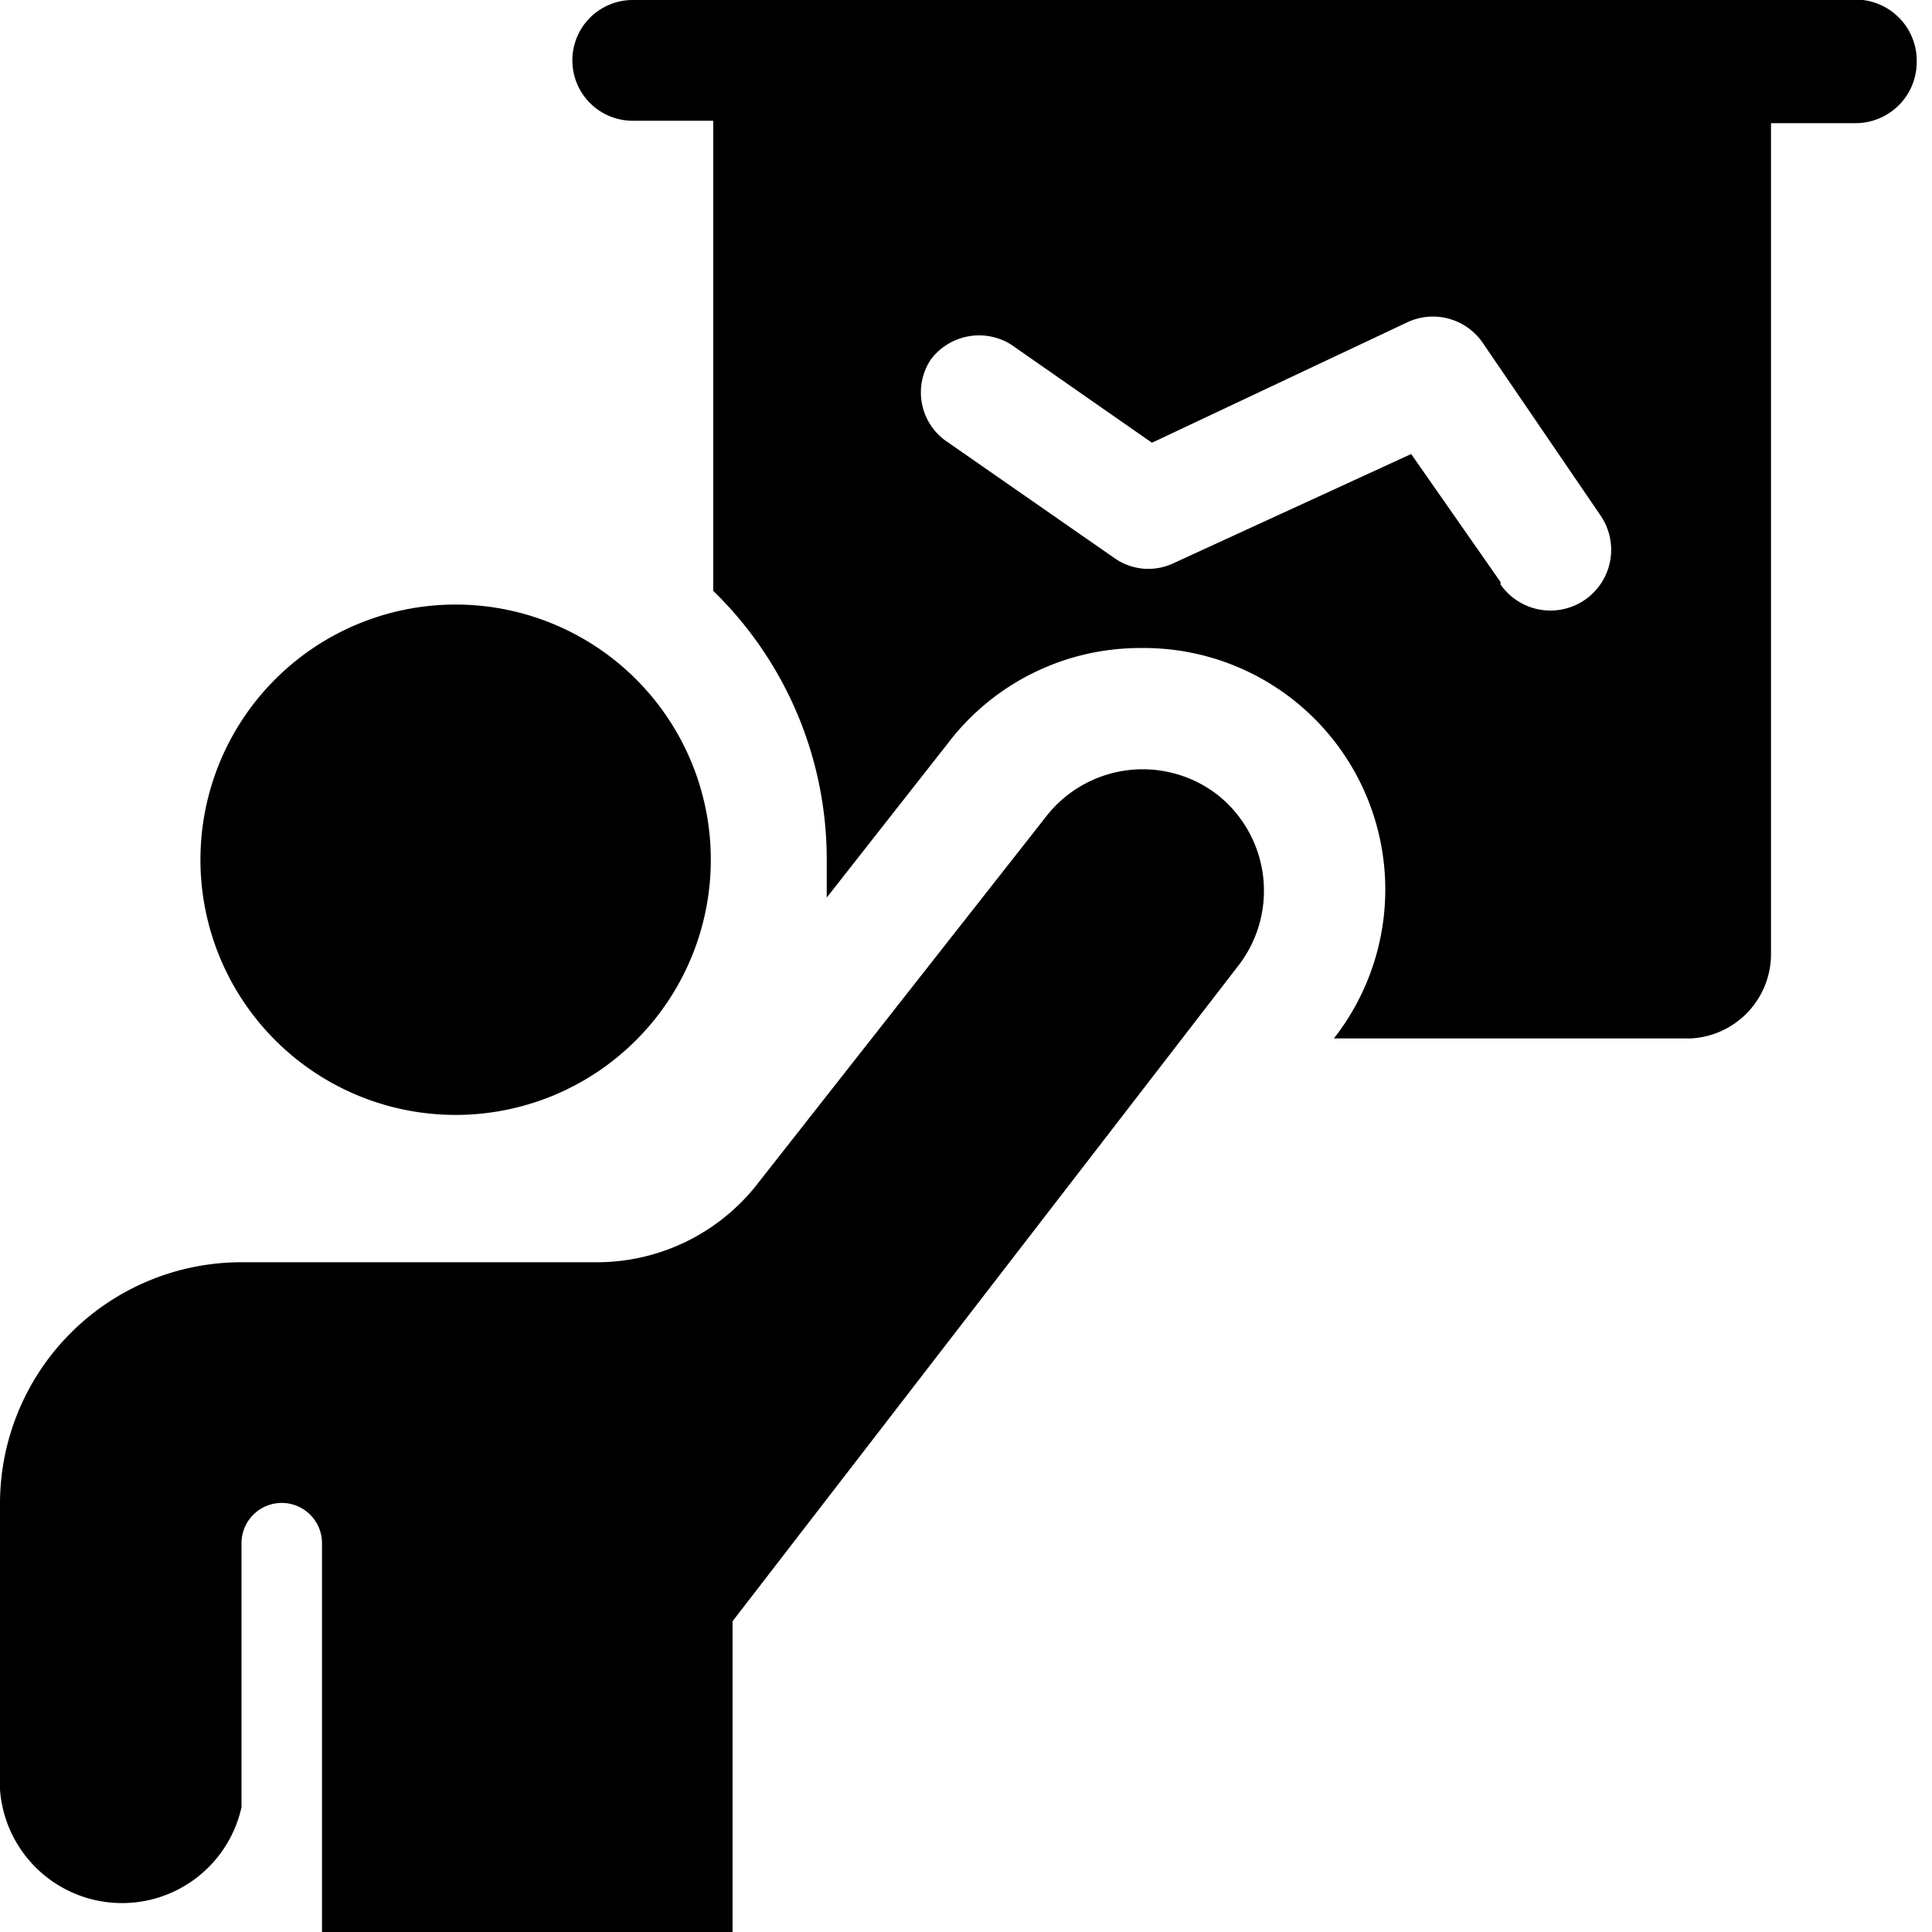 <svg xmlns="http://www.w3.org/2000/svg" viewBox="0 0 24 24"><g><path d="M2.49 10.68a3.17 3.17 0 1 0 6.34 0 3.17 3.17 0 1 0 -6.34 0" fill="#000000" stroke-width="1"></path><path d="M23.14 0H7.86a0.75 0.75 0 0 0 0 1.5h1v5.84a4.65 4.65 0 0 1 1.41 3.34l0 0.47 1.5 -1.91a3 3 0 0 1 2.4 -1.19 3 3 0 0 1 2.4 4.85H21a1.05 1.05 0 0 0 1 -1.06V1.53h1.06a0.76 0.76 0 0 0 0.75 -0.75 0.76 0.76 0 0 0 -0.67 -0.78Zm-4.5 7.23 -1.11 -1.59L14.57 7a0.73 0.73 0 0 1 -0.73 -0.07l-2.1 -1.46a0.74 0.74 0 0 1 -0.18 -1 0.75 0.75 0 0 1 1 -0.19l1.75 1.22L17.49 4a0.75 0.75 0 0 1 0.93 0.26l1.46 2.14a0.75 0.75 0 0 1 -1.24 0.86Z" fill="#000000" stroke-width="1"></path><path d="M15.12 9.87a1.52 1.52 0 0 0 -2.13 0.28l-3.56 4.53a2.53 2.53 0 0 1 -2 1H3a3 3 0 0 0 -3 3v3.55a1.52 1.52 0 0 0 3 0.22v-3.28a0.5 0.5 0 0 1 0.5 -0.5 0.5 0.5 0 0 1 0.5 0.5V24h5.1v-3.86L15.38 12a1.52 1.52 0 0 0 -0.26 -2.13Z" fill="#000000" stroke-width="1"></path></g></svg>